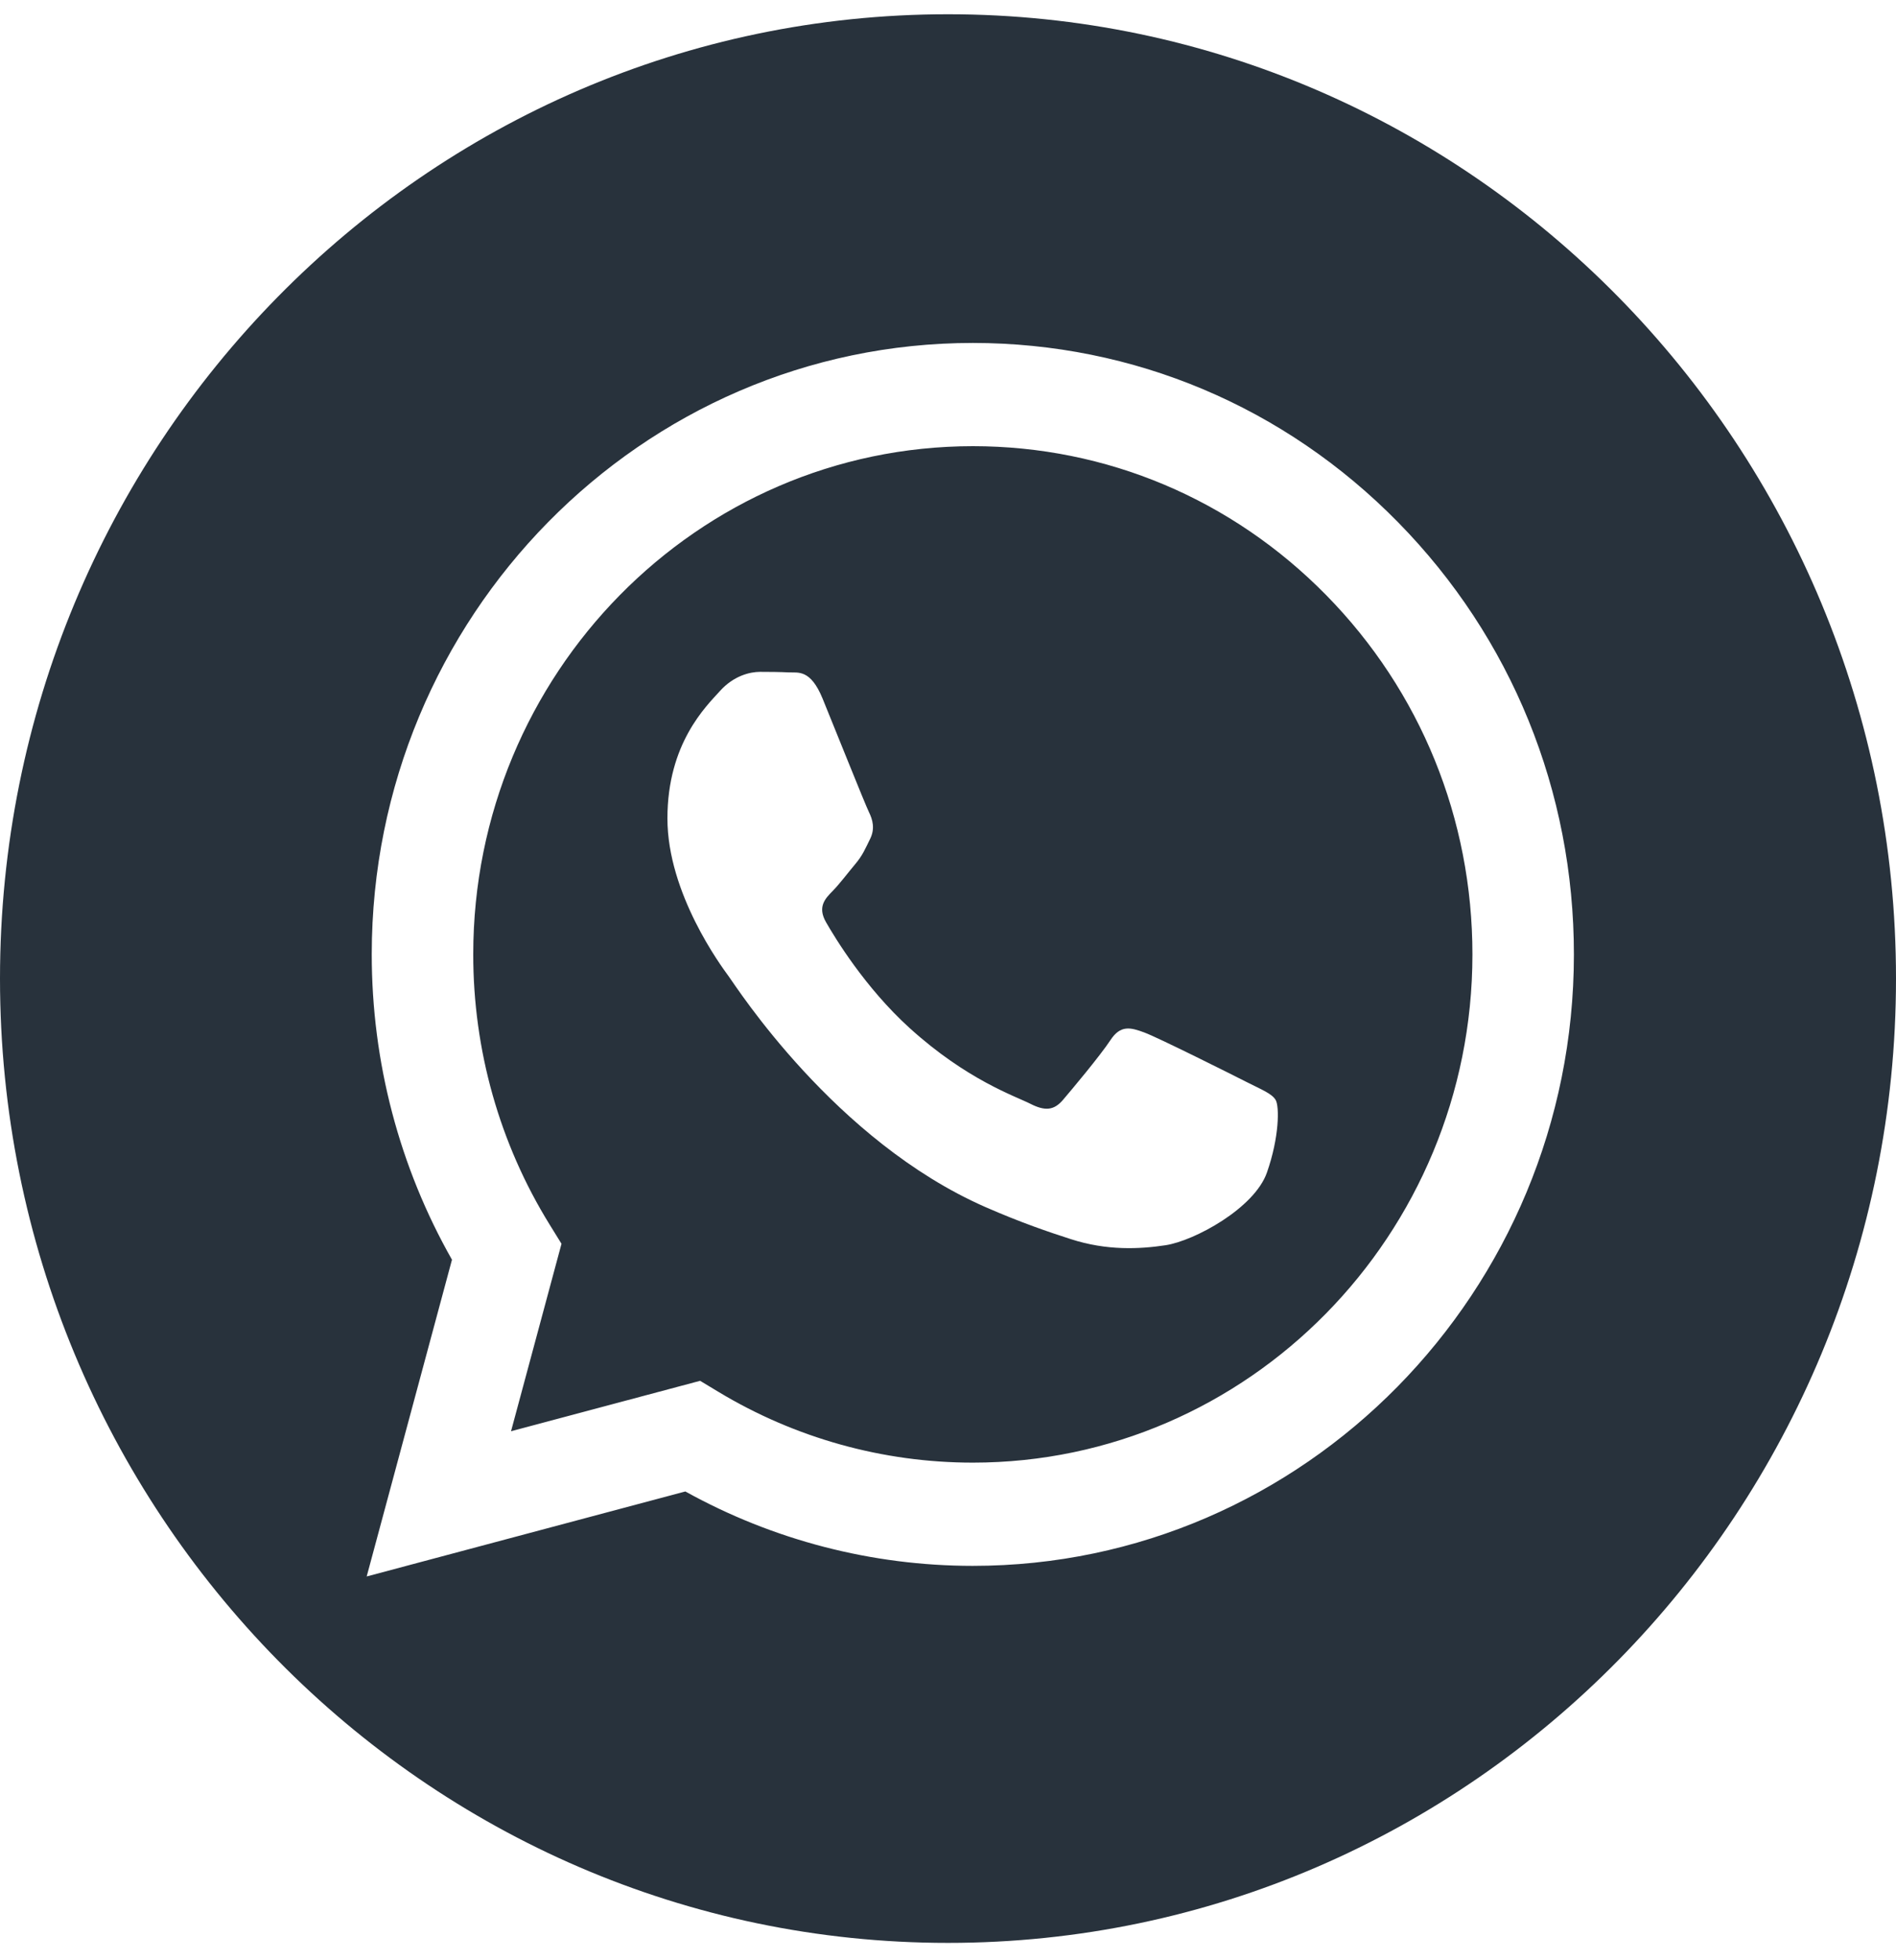 <?xml version="1.0" encoding="UTF-8"?> <svg xmlns="http://www.w3.org/2000/svg" width="60" height="62" viewBox="0 0 60 62" fill="none"> <g clip-path="url(#clip0_163_564)"> <path fill-rule="evenodd" clip-rule="evenodd" d="M30 0.451C46.557 0.451 60 14.118 60 30.951C60 47.785 46.557 61.451 30 61.451C13.443 61.451 0 47.785 0 30.951C0 14.118 13.443 0.451 30 0.451ZM44.241 16.517C40.65 12.862 35.874 10.849 30.786 10.847C20.301 10.847 11.768 19.519 11.764 30.178C11.763 33.586 12.638 36.911 14.303 39.843L11.604 49.861L21.688 47.173C24.466 48.713 27.595 49.525 30.778 49.526H30.786C41.27 49.526 49.803 40.853 49.807 30.194C49.809 25.028 47.833 20.171 44.241 16.517ZM30.786 46.261H30.779C27.942 46.26 25.16 45.485 22.733 44.021L22.155 43.673L16.172 45.268L17.769 39.339L17.393 38.731C15.81 36.172 14.974 33.215 14.976 30.179C14.979 21.32 22.071 14.112 30.792 14.112C35.015 14.114 38.984 15.787 41.969 18.824C44.955 21.862 46.597 25.899 46.596 30.192C46.592 39.053 39.5 46.261 30.786 46.261V46.261ZM39.458 34.227C38.983 33.985 36.646 32.816 36.21 32.655C35.775 32.494 35.458 32.413 35.141 32.897C34.824 33.38 33.913 34.468 33.636 34.791C33.359 35.113 33.082 35.154 32.606 34.911C32.131 34.67 30.599 34.16 28.784 32.514C27.371 31.233 26.417 29.651 26.14 29.168C25.863 28.684 26.11 28.423 26.349 28.182C26.562 27.965 26.824 27.618 27.061 27.335C27.299 27.053 27.378 26.852 27.537 26.53C27.695 26.207 27.616 25.925 27.497 25.683C27.378 25.442 26.428 23.064 26.032 22.097C25.646 21.155 25.254 21.282 24.962 21.267C24.685 21.253 24.368 21.25 24.051 21.25C23.735 21.25 23.22 21.371 22.784 21.855C22.348 22.338 21.121 23.507 21.121 25.885C21.121 28.262 22.824 30.559 23.061 30.882C23.299 31.204 26.413 36.083 31.18 38.176C32.315 38.673 33.2 38.971 33.89 39.193C35.029 39.561 36.065 39.509 36.884 39.385C37.797 39.246 39.696 38.216 40.092 37.088C40.488 35.959 40.488 34.992 40.369 34.791C40.25 34.589 39.933 34.468 39.458 34.227Z" fill="#28323C"></path> </g> <defs> <clipPath id="clip0_163_564"> <rect width="60" height="61" fill="white" transform="translate(0 0.451)"></rect> </clipPath> </defs> </svg> 